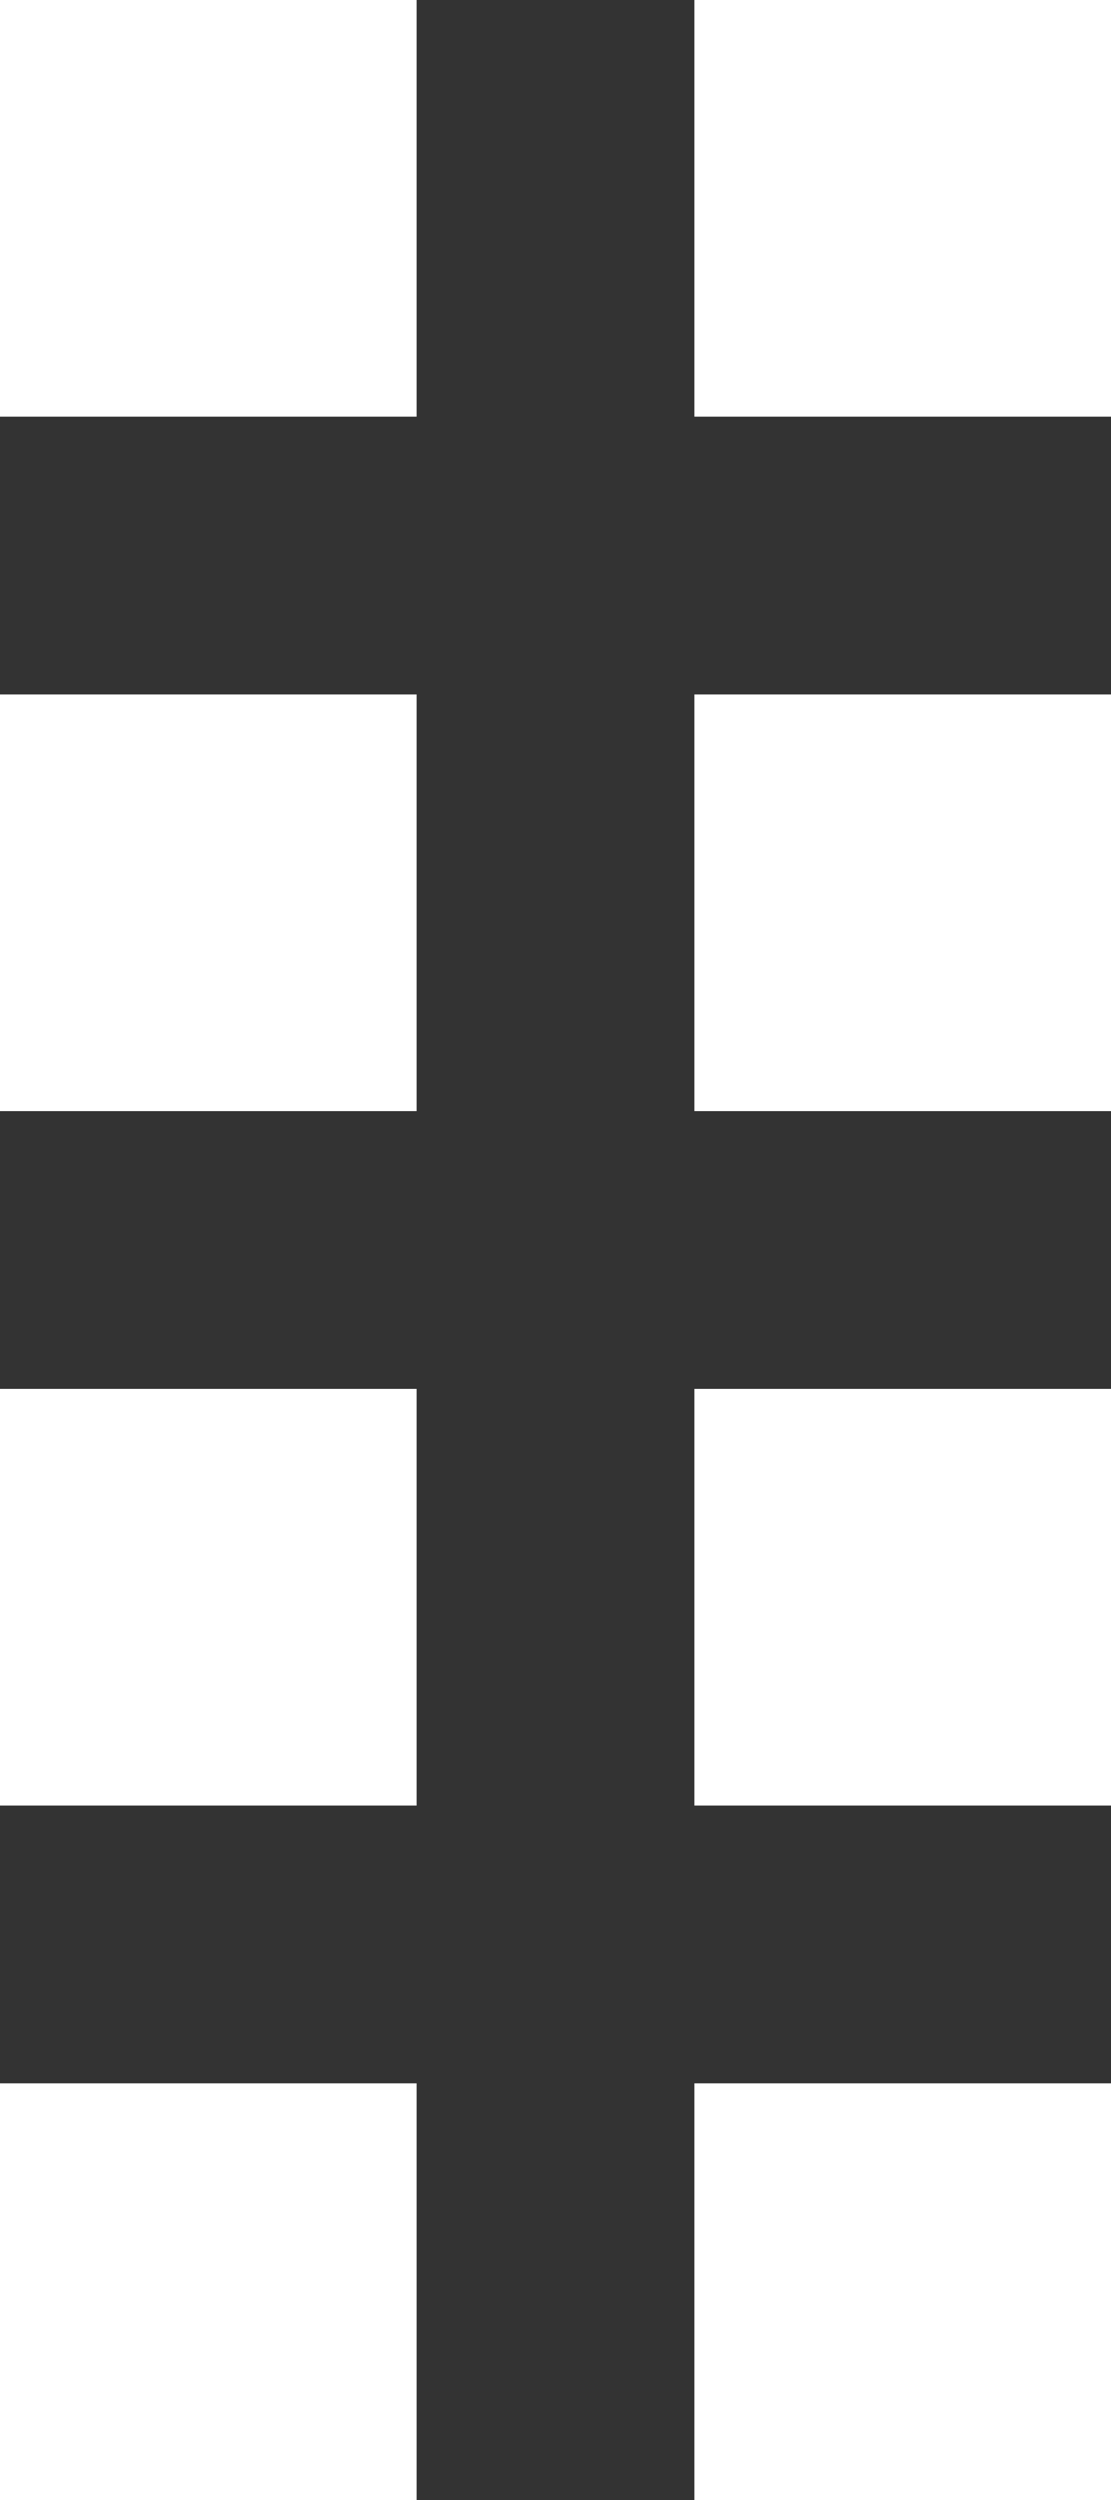 <svg width="8" height="18" viewBox="0 0 8 18" fill="none" xmlns="http://www.w3.org/2000/svg">
	<rect x="0" y="0" width="8" height="18" fill="#333333" stroke="none"/>
	<path fill-rule="evenodd" clip-rule="evenodd" d="M3 15L-1.31134e-07 15L0 18L3 18L3 15ZM3 10L1.27146e-07 10L2.5828e-07 13L3 13L3 10ZM3 -1.31134e-07L-3.09968e-07 0L-1.78833e-07 3L3 3L3 -1.31134e-07ZM-9.14109e-08 5L3 5L3 8L3.97233e-08 8L-9.14109e-08 5ZM5 -2.18557e-07L8 -3.49691e-07L8 3L5 3L5 -2.18557e-07ZM8 10L5 10L5 13L8 13L8 10ZM5 5L8 5L8 8L5 8L5 5ZM8 15L5 15L5 18L8 18L8 15Z" fill="white"/>
</svg>